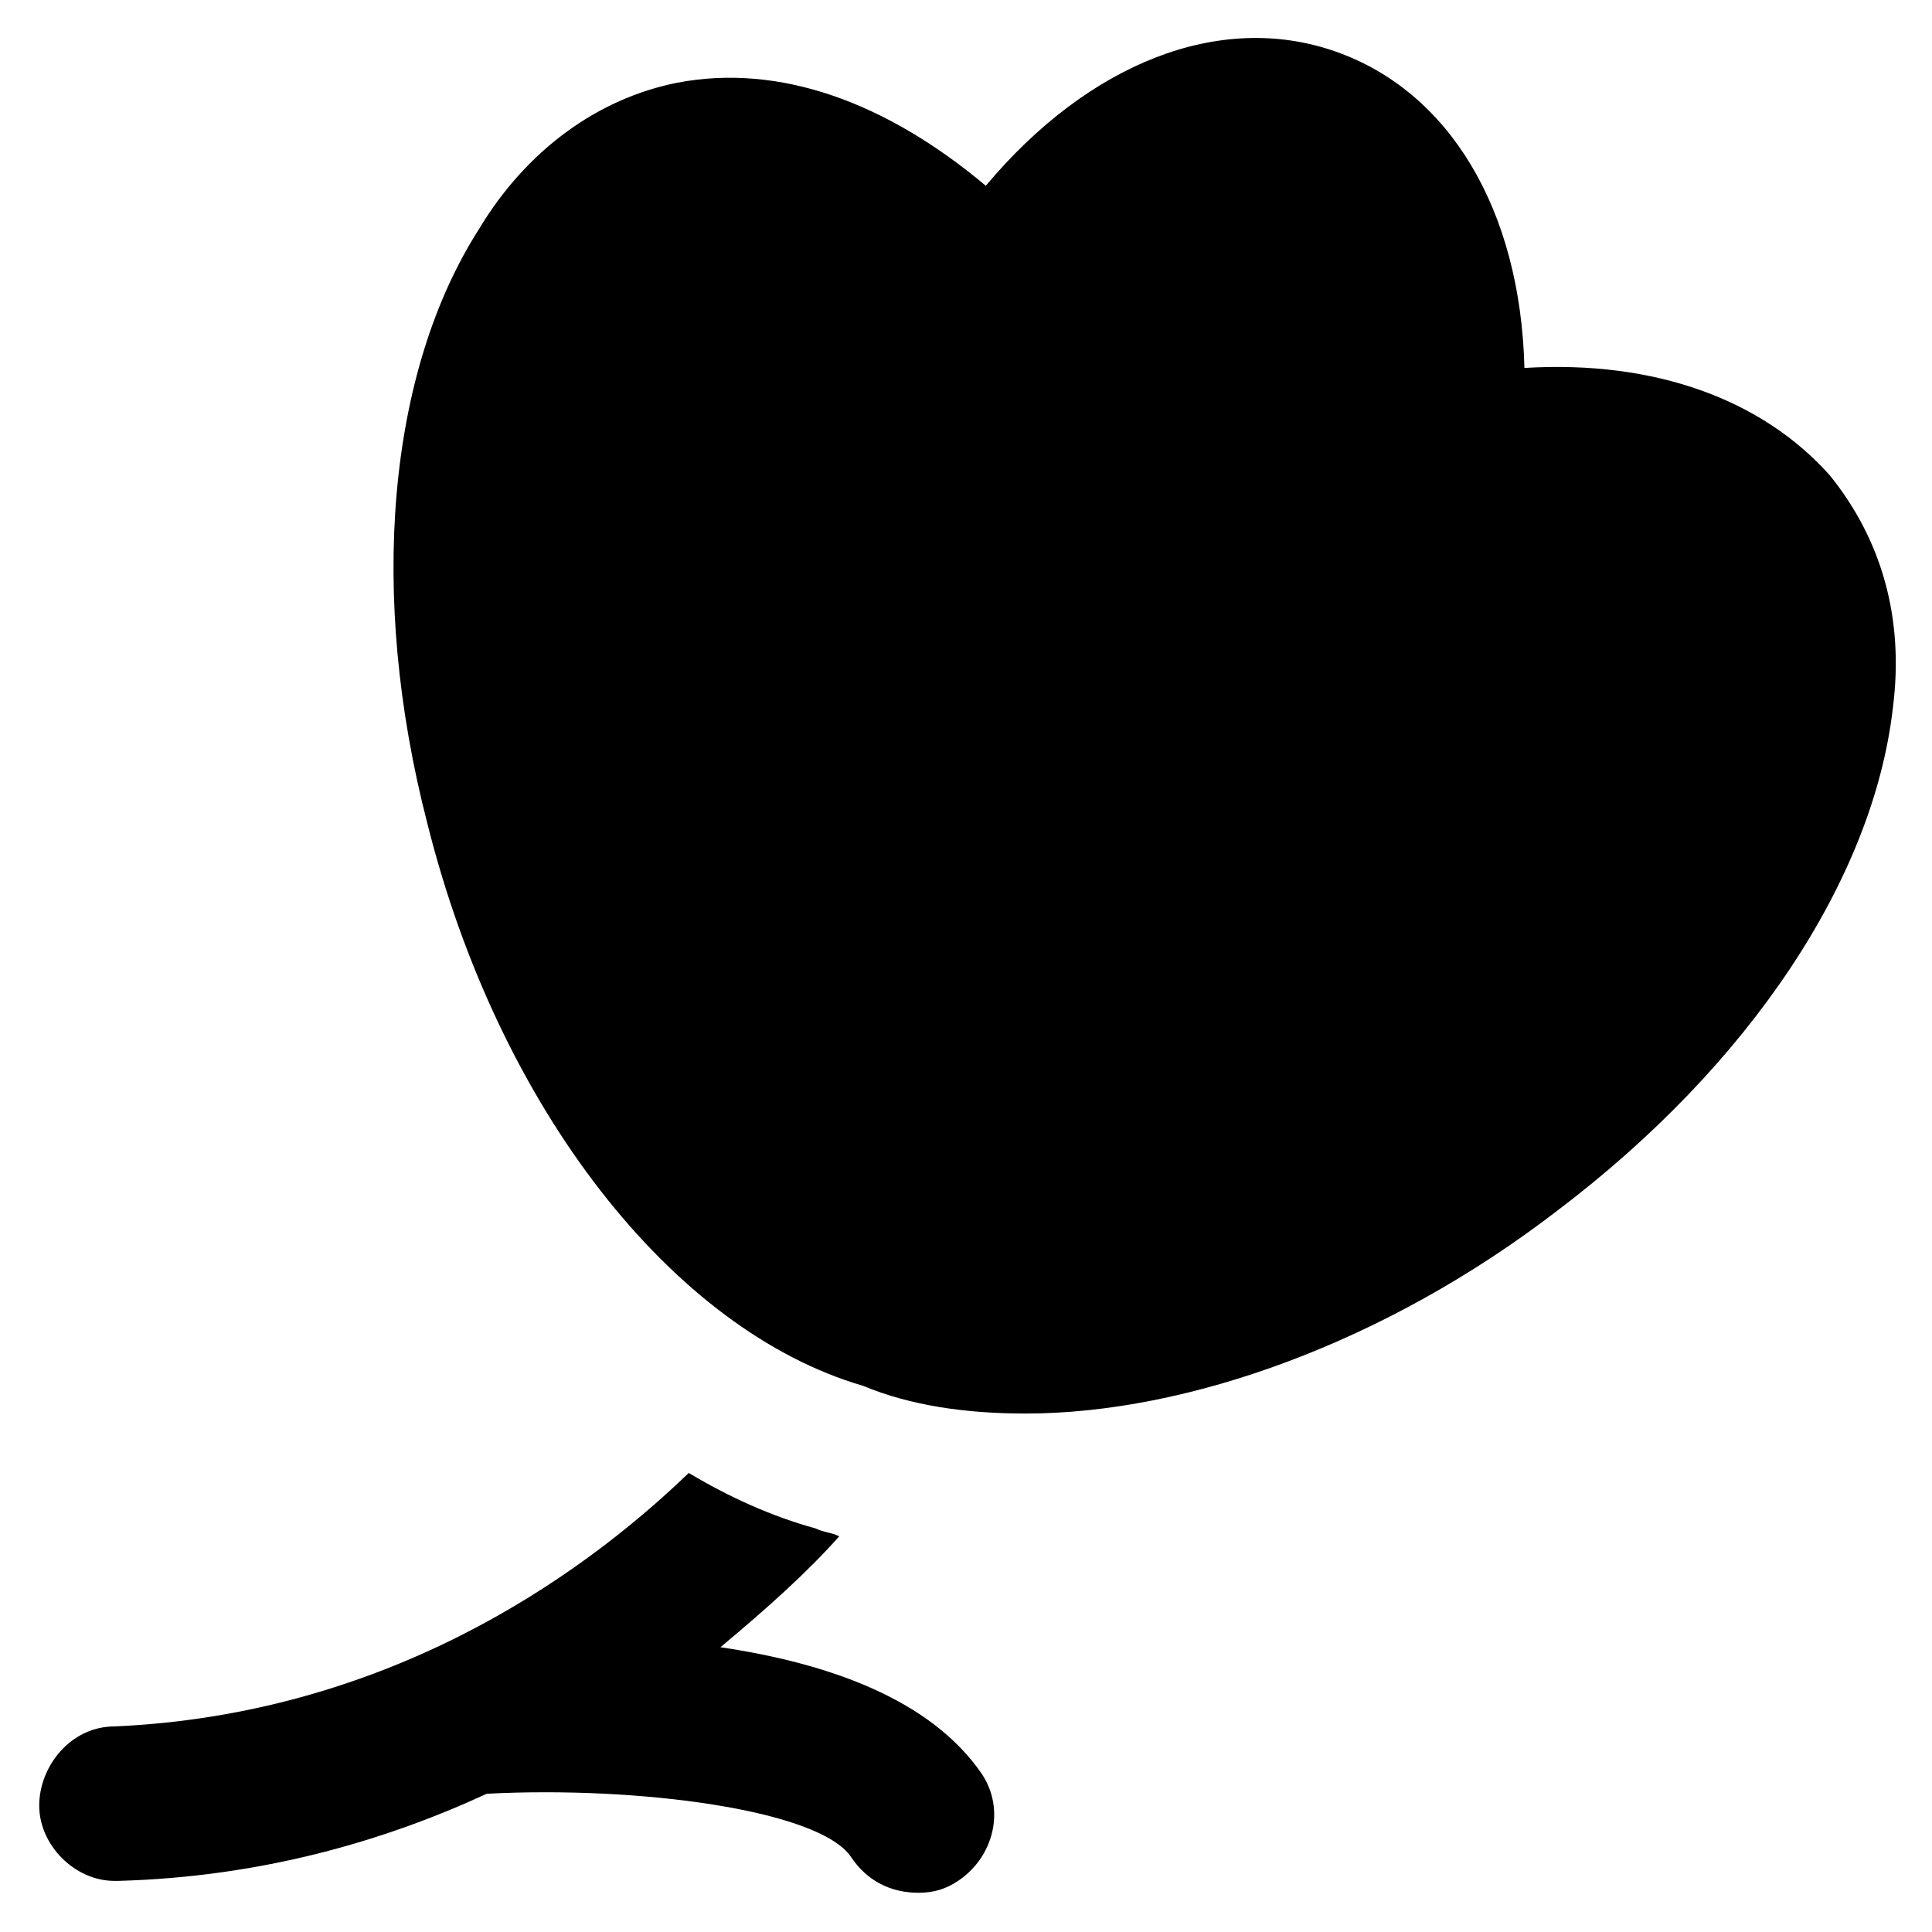 <?xml version="1.0" encoding="UTF-8"?>
<!-- Uploaded to: ICON Repo, www.iconrepo.com, Generator: ICON Repo Mixer Tools -->
<svg fill="#000000" width="800px" height="800px" version="1.1" viewBox="144 144 512 512" xmlns="http://www.w3.org/2000/svg">
 <g>
  <path d="m628.81 269.85c-17.844-19.941-46.184-30.438-80.82-28.34-1.051-41.984-19.941-73.473-50.383-83.969-30.438-10.496-65.074 3.148-92.363 35.688-26.238-22.043-54.578-32.539-81.867-27.289-20.992 4.199-39.887 17.844-52.48 38.836-24.141 37.785-29.391 96.562-13.645 157.44 18.895 75.57 65.074 134.35 115.46 149.04 12.594 5.246 27.289 7.348 43.035 7.348 43.035 0 95.516-18.895 140.65-53.531 51.43-38.836 83.969-88.168 89.215-133.3 3.144-24.141-3.152-45.133-16.797-61.926z"/>
  <path d="m334.92 580.53c12.594-10.496 23.09-19.941 31.488-29.391-2.098-1.051-4.199-1.051-6.297-2.098-11.547-3.148-23.09-8.398-33.586-14.695-29.391 28.34-80.82 64.027-152.19 67.176-11.547 0-19.941 10.496-19.941 20.992s9.445 19.941 19.941 19.941h1.051c37.785-1.051 70.324-10.496 97.613-23.09 39.887-2.098 88.168 4.199 96.562 16.793 4.199 6.297 10.496 9.445 17.844 9.445 4.199 0 7.348-1.051 10.496-3.148 9.445-6.297 12.594-18.895 6.297-28.34-13.648-19.941-40.938-29.387-69.277-33.586z"/>
 </g>
</svg>